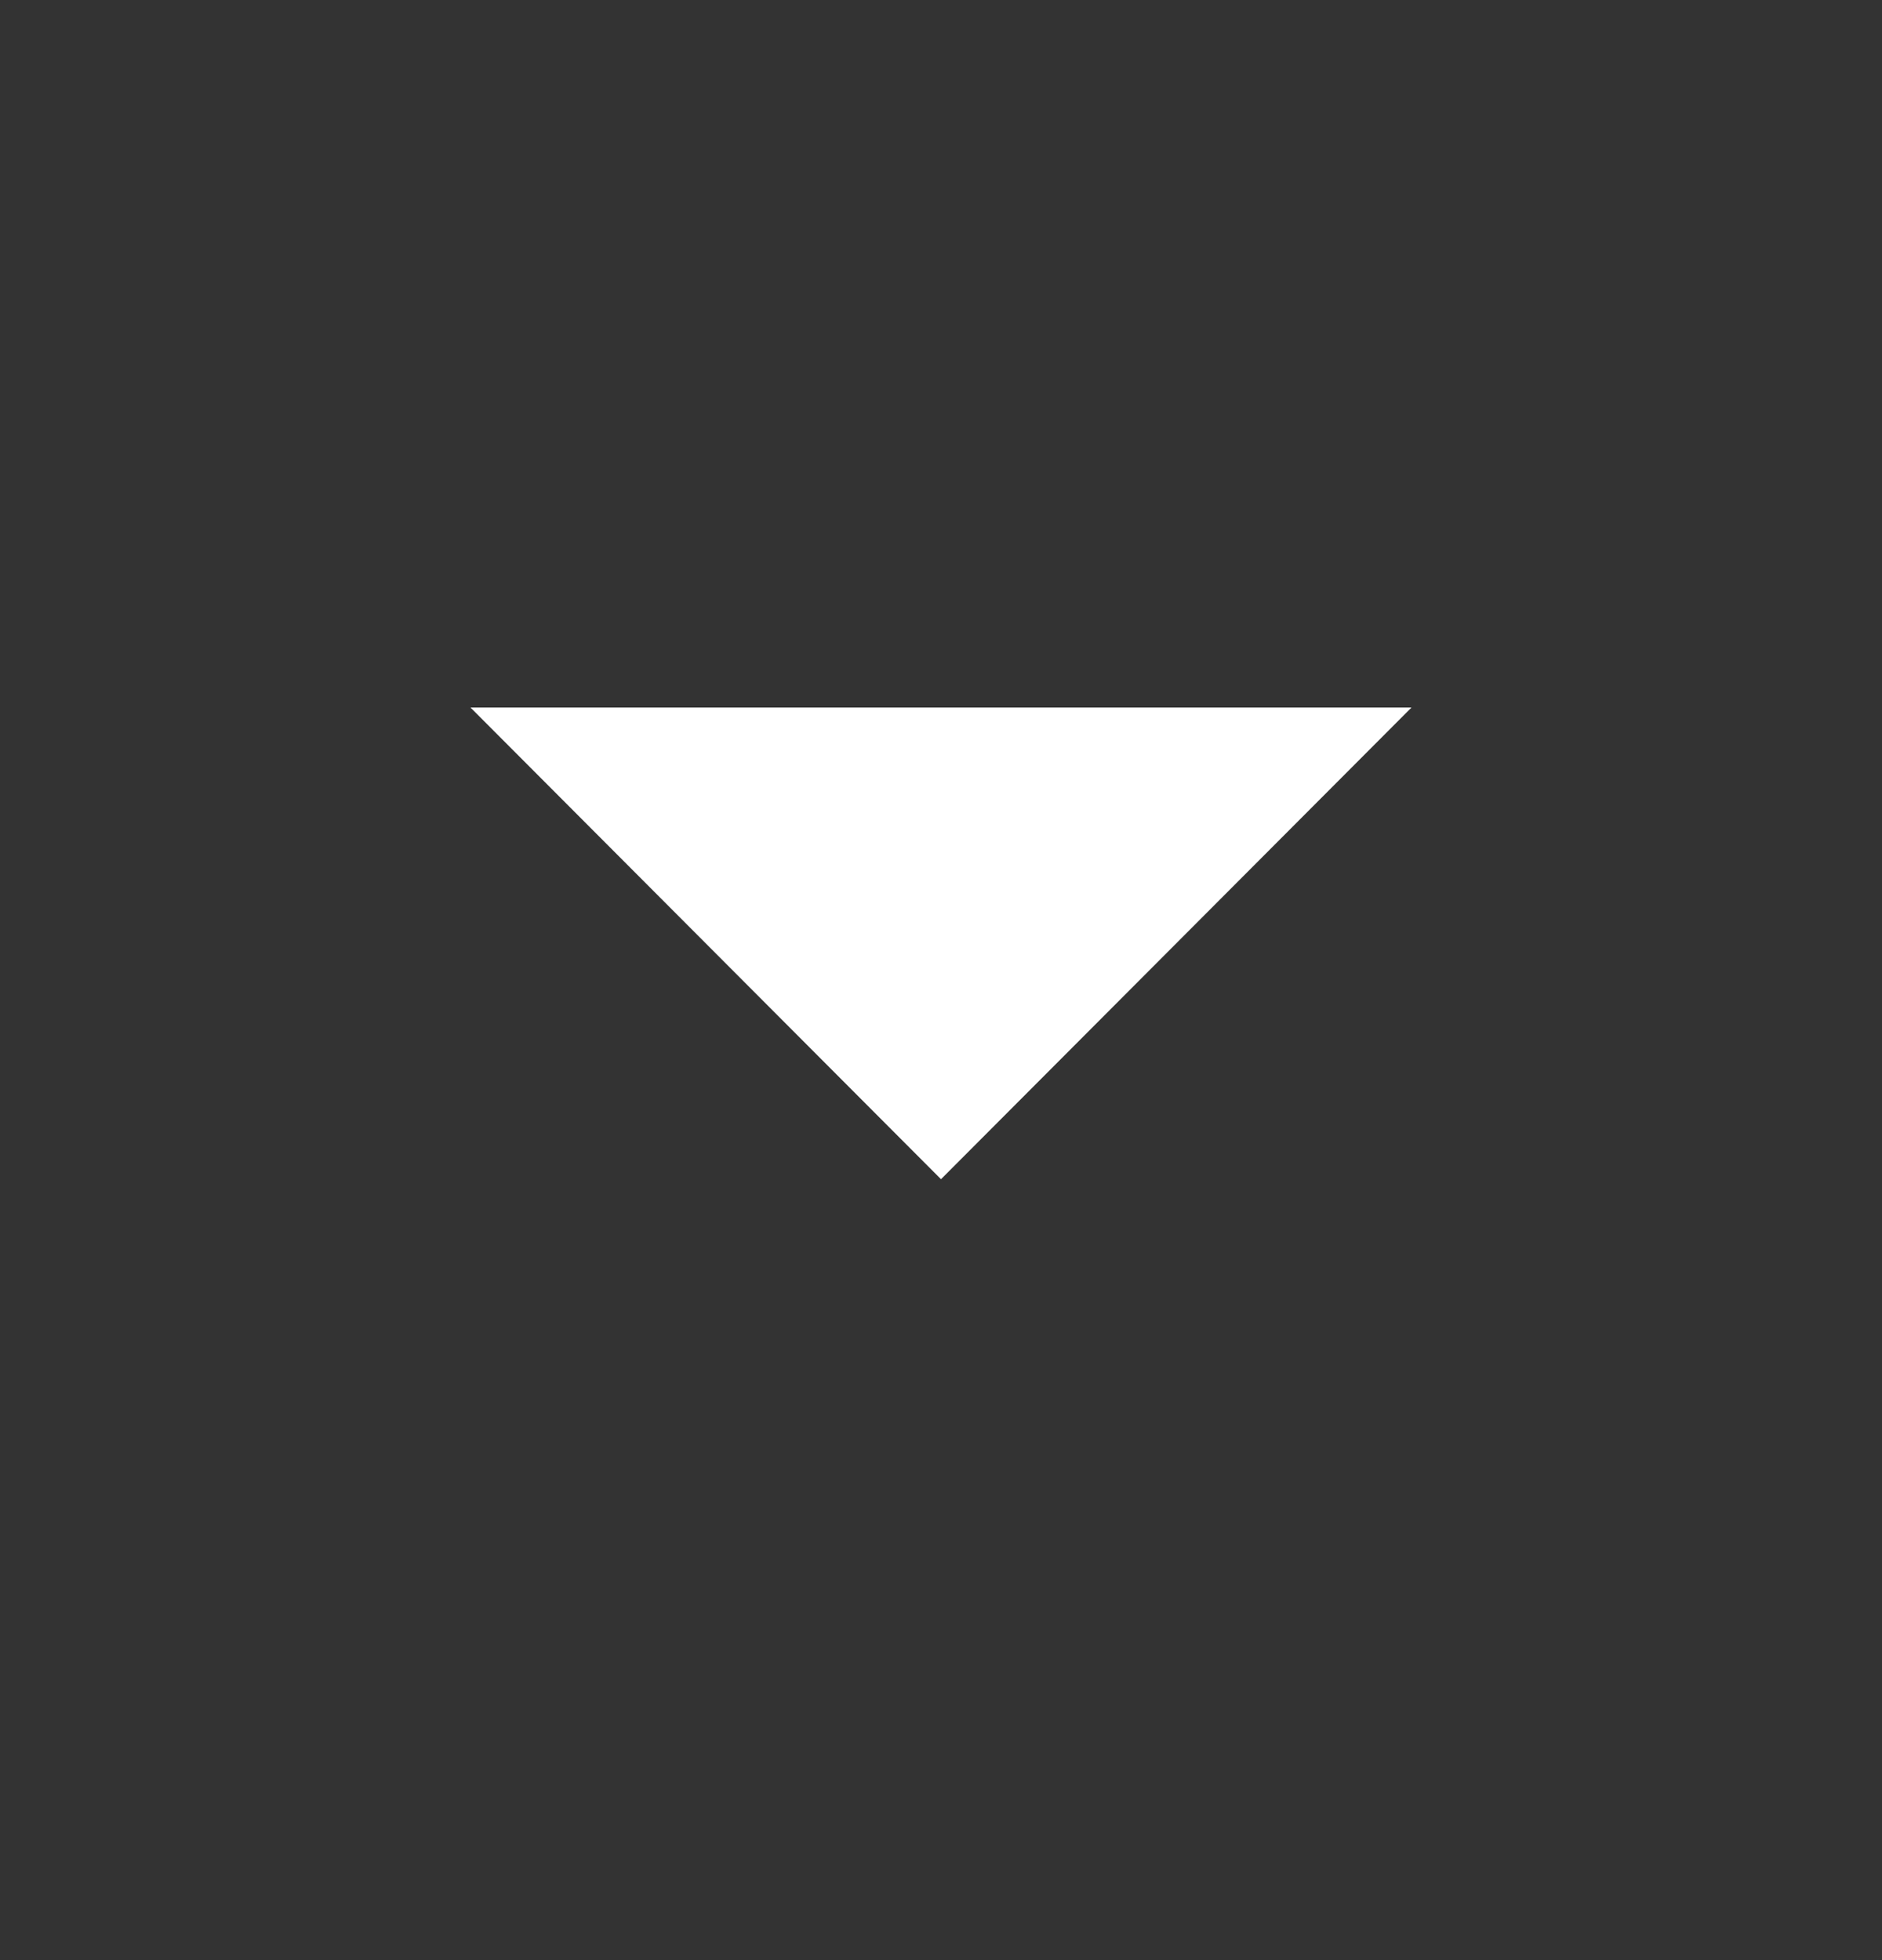 <svg width="24" height="25" viewBox="0 0 24 25" fill="none" xmlns="http://www.w3.org/2000/svg">
<rect x="0" y="0" width="24" height="25" fill="#333333" stroke="none"/>
<g clip-path="url(#clip0_2933_9952)">
<path d="M6 9.024L12 15.04L18 9.024" fill="white"/>
</g>
<defs>
<clipPath id="clip0_2933_9952">
<rect width="24" height="24.064" fill="white"/>
</clipPath>
</defs>
</svg>
